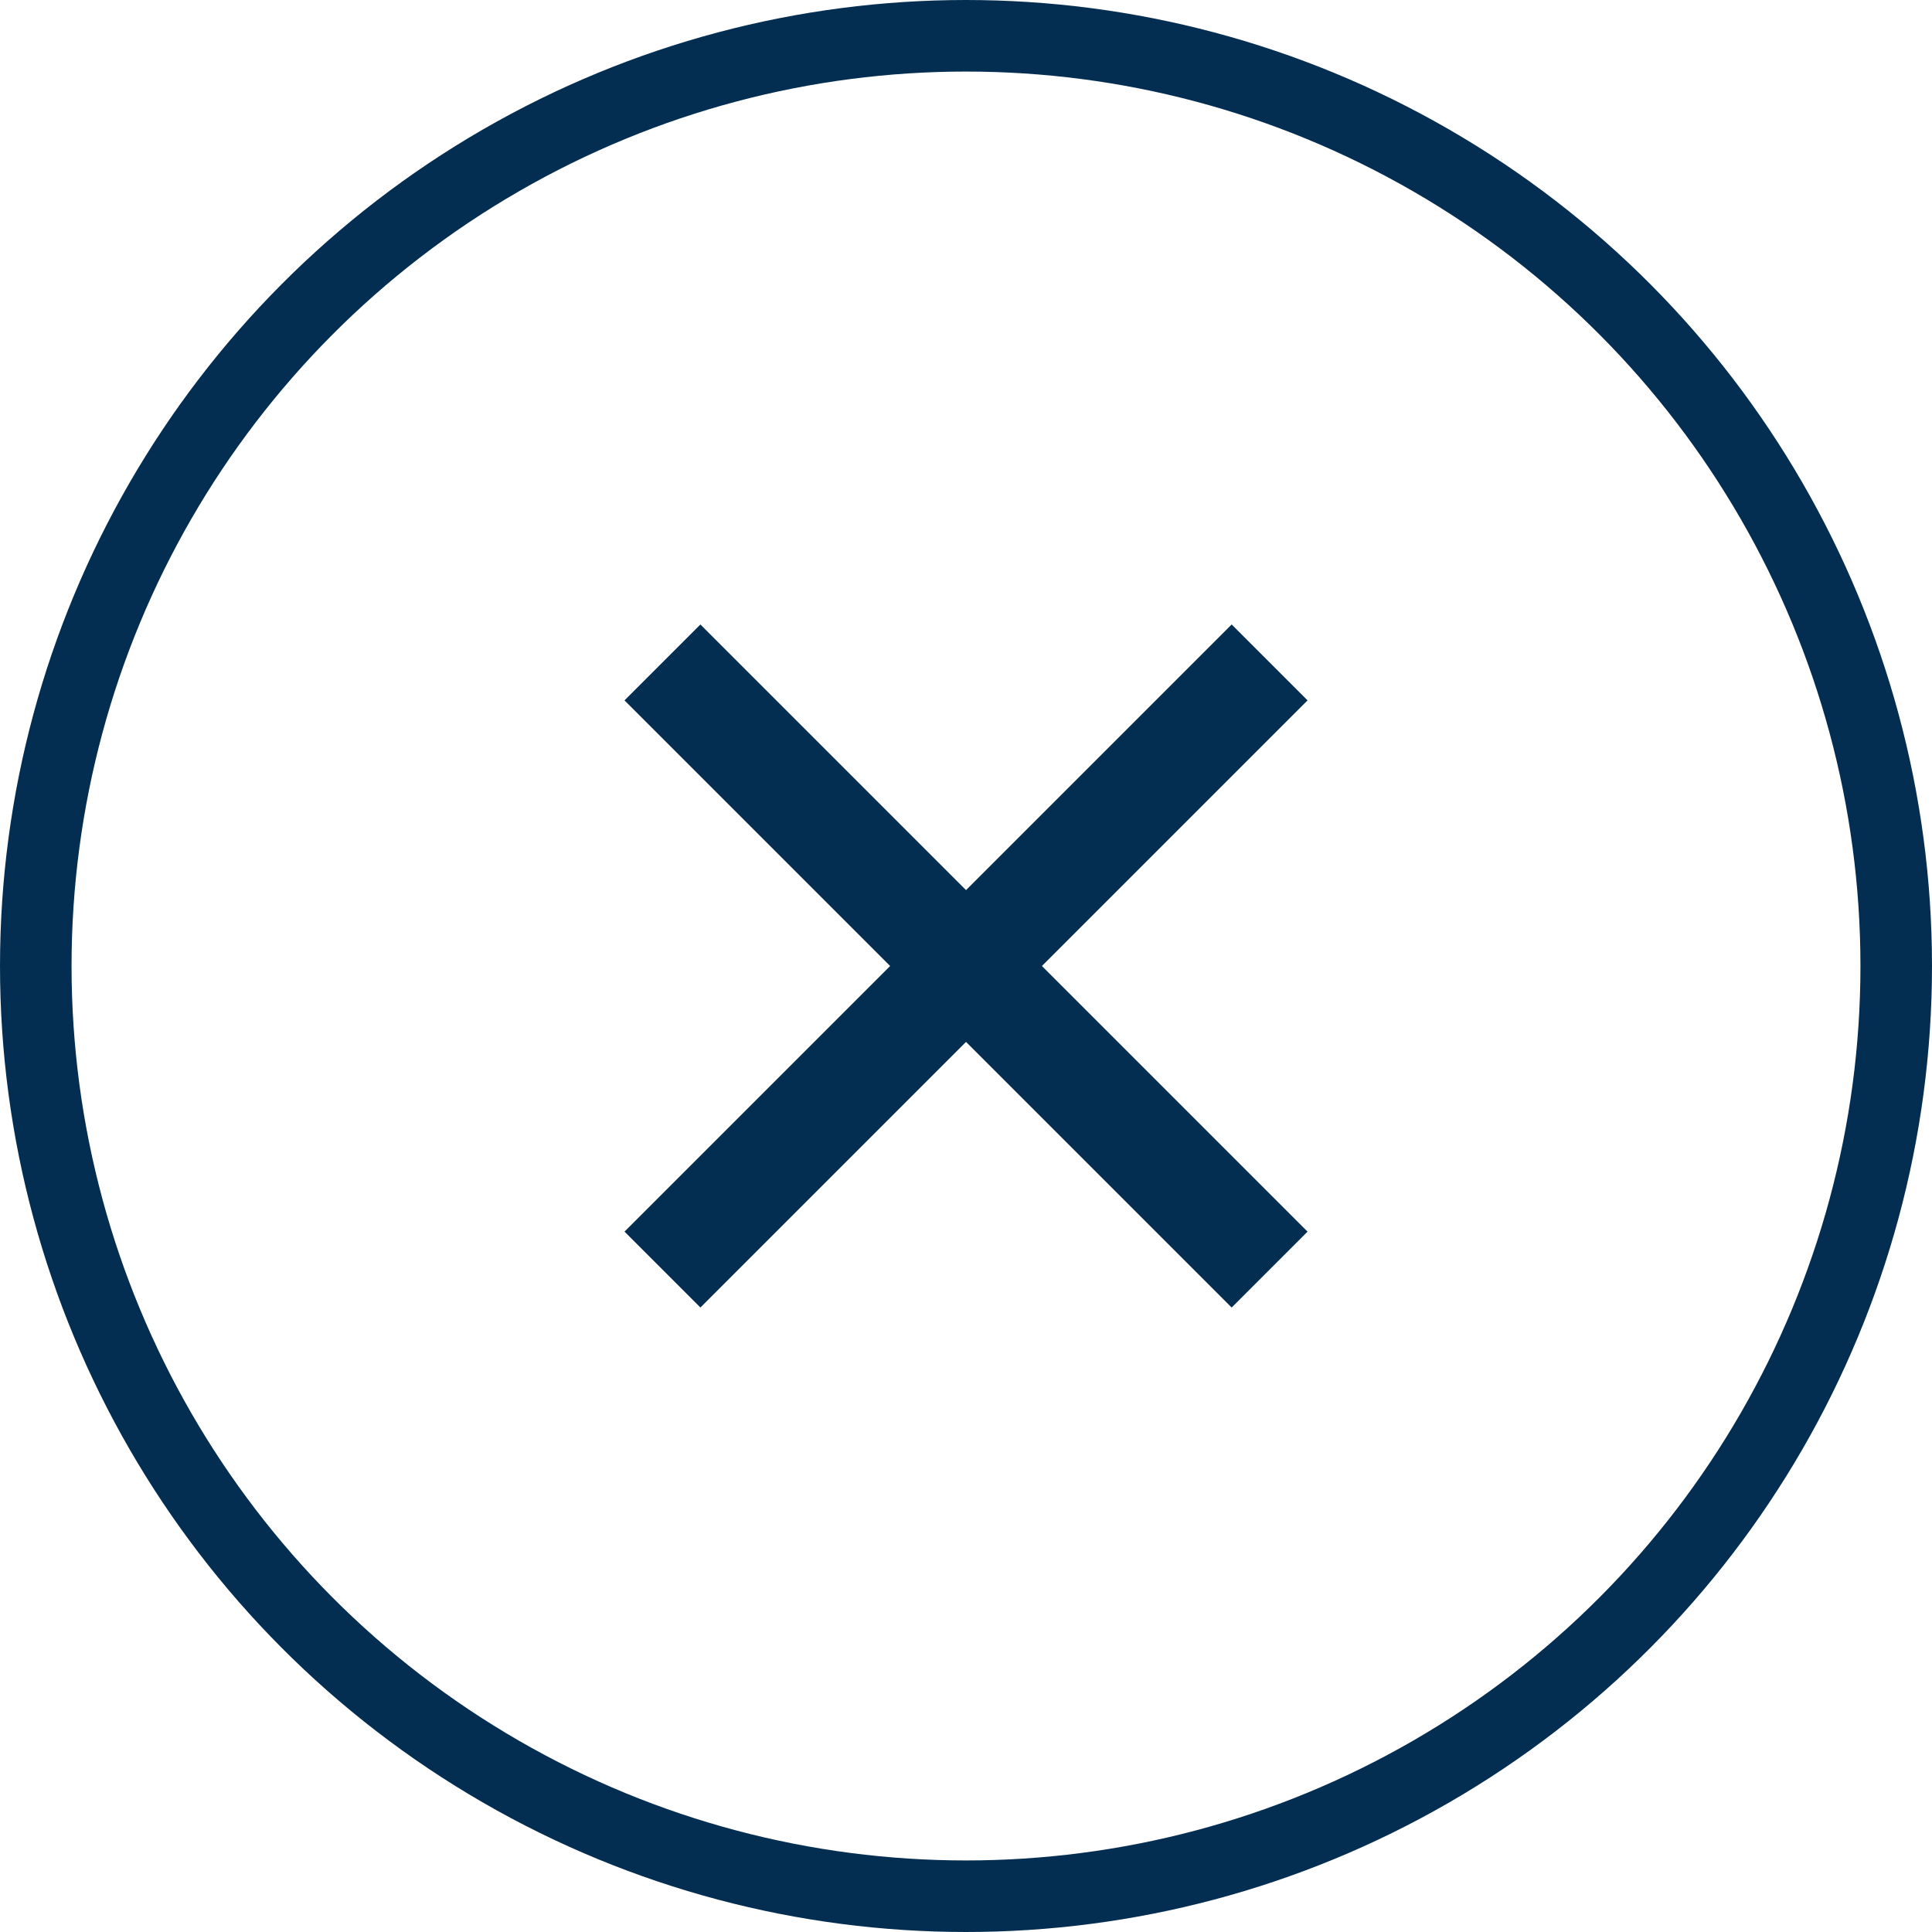 <svg xmlns="http://www.w3.org/2000/svg" width="54" height="54" viewBox="0 0 54 54" fill="none">
<circle cx="27" cy="27" r="26" stroke="#042e51" stroke-width="2"/>
<path d="M18.516 35.485L35.486 18.515" stroke="#042e51" stroke-width="3"/>
<path d="M18.516 18.515L35.486 35.485" stroke="#042e51" stroke-width="3"/>
</svg>
